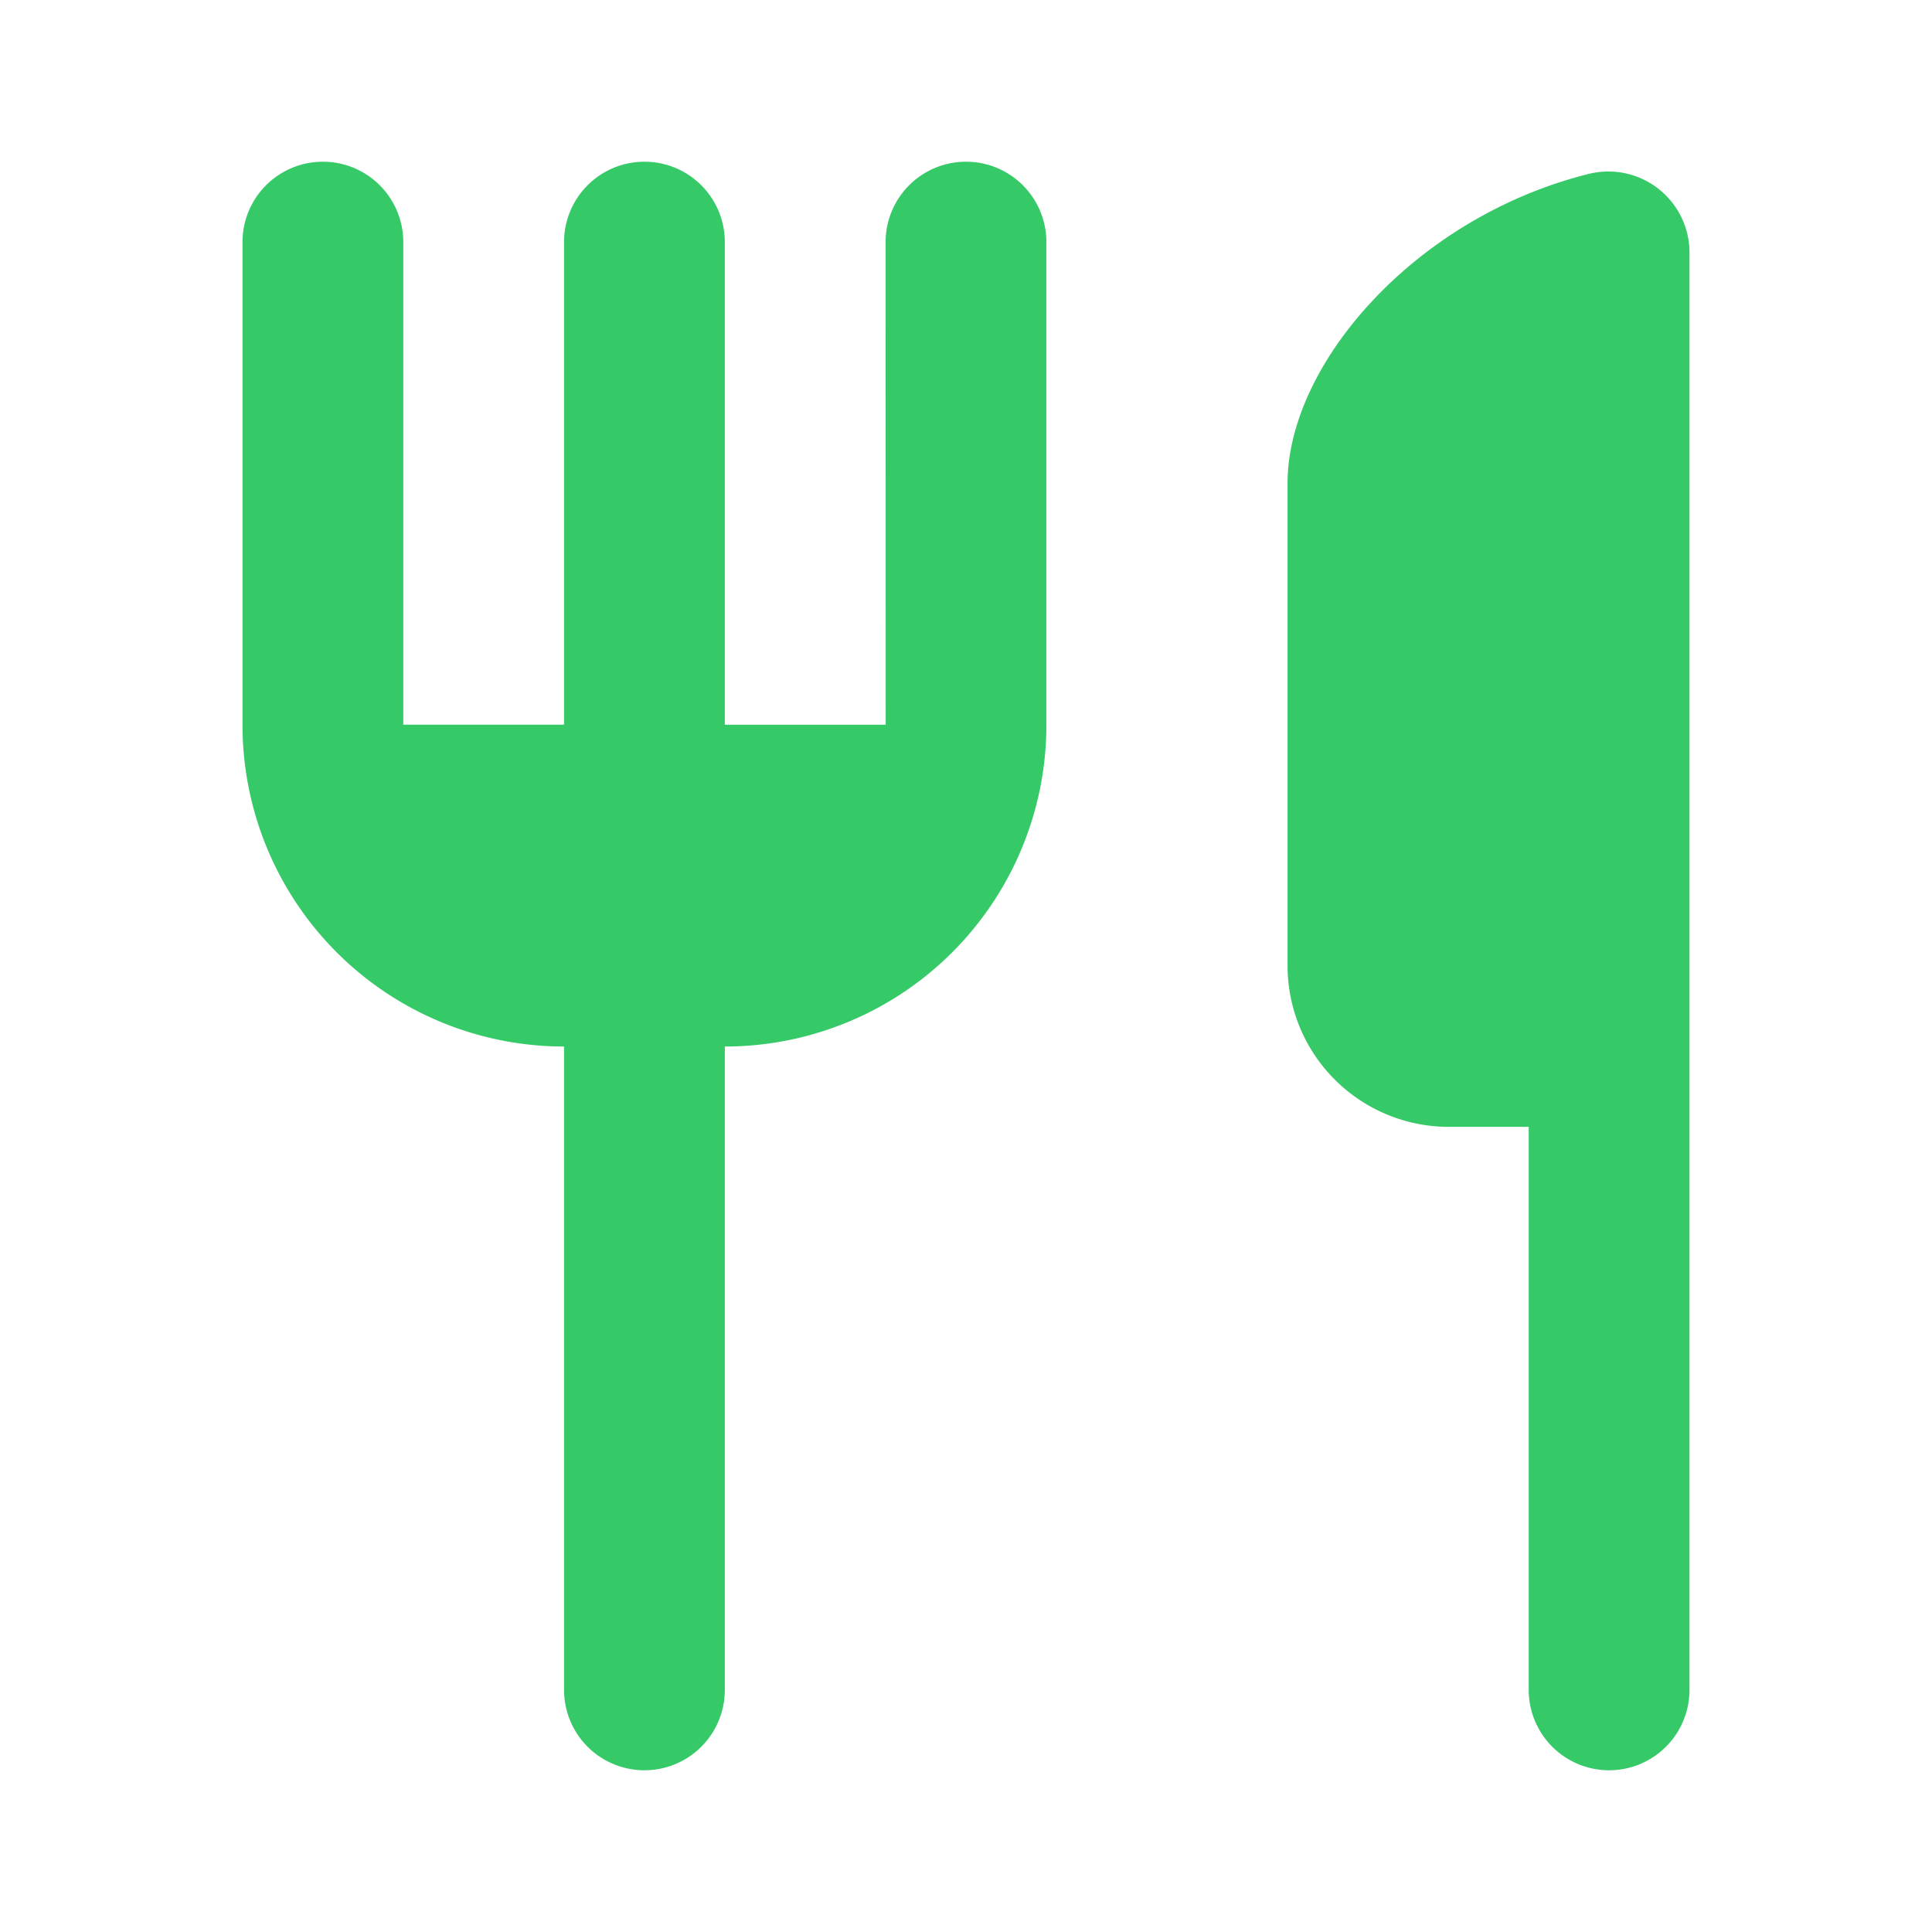 <svg id="restaurant_black_24dp" xmlns="http://www.w3.org/2000/svg" width="100" height="100" viewBox="0 0 100 100">
  <path id="Path_18221" data-name="Path 18221" d="M0,0H100V100H0Z" fill="none"/>
  <path id="Path_18222" data-name="Path 18222" d="M57.091,18.653V43.632a8.349,8.349,0,0,0,8.322,8.326h4.161V81.1a4.161,4.161,0,1,0,8.322,0V6.7a4.2,4.2,0,0,0-5.159-4.08C63.749,4.831,57.091,12.45,57.091,18.653Zm-20.8,12.49H27.965V6.163a4.161,4.161,0,1,0-8.322,0V31.142H11.322V6.163A4.161,4.161,0,1,0,3,6.163V31.142A16.644,16.644,0,0,0,19.643,47.8V81.1a4.161,4.161,0,1,0,8.322,0V47.8A16.644,16.644,0,0,0,44.609,31.142V6.163a4.161,4.161,0,1,0-8.322,0Z" transform="translate(9.552 6.368)" fill="#36c968"/>
</svg>
